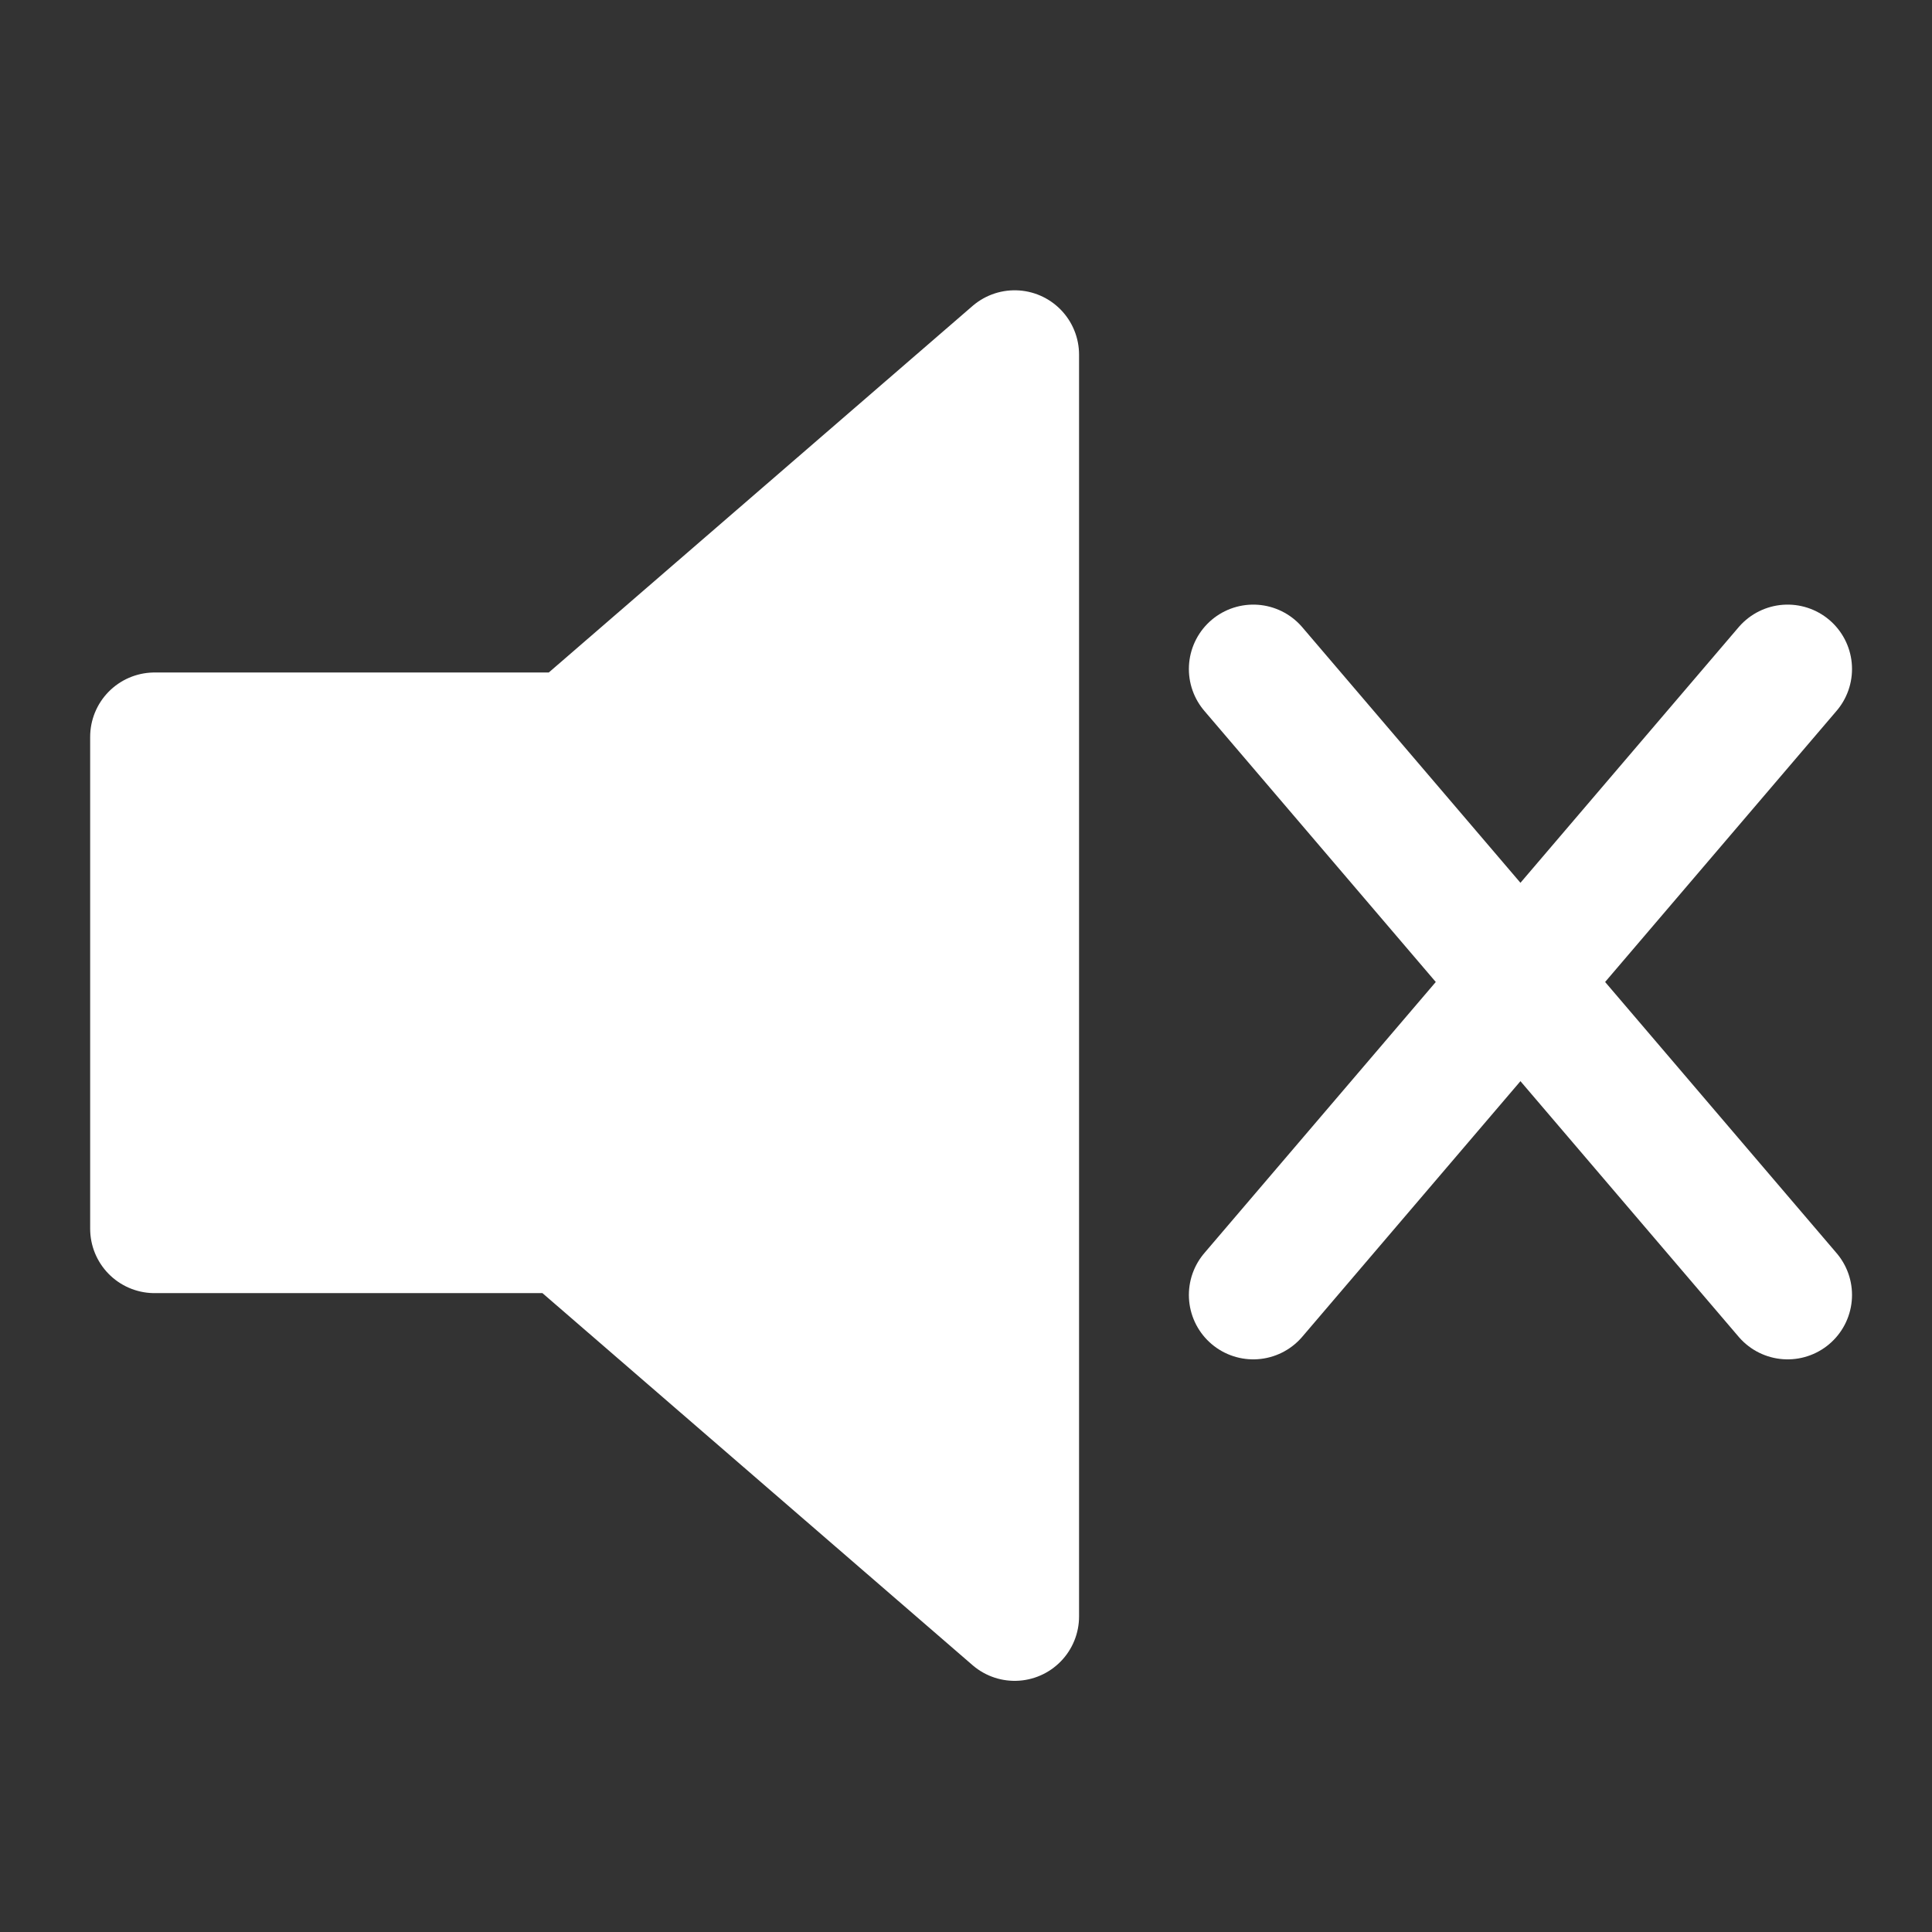 <?xml version="1.0" encoding="UTF-8" standalone="no"?>
<svg
   xmlns:dc="http://purl.org/dc/elements/1.1/"
   xmlns:cc="http://creativecommons.org/ns#"
   xmlns:rdf="http://www.w3.org/1999/02/22-rdf-syntax-ns#"
   xmlns:svg="http://www.w3.org/2000/svg"
   xmlns="http://www.w3.org/2000/svg"
   xmlns:sodipodi="http://sodipodi.sourceforge.net/DTD/sodipodi-0.dtd"
   xmlns:inkscape="http://www.inkscape.org/namespaces/inkscape"
   xml:space="preserve"
   version="1.0"
   id="layer1"
   width="400pt"
   height="400pt"
   viewBox="0 0 75 75"
   inkscape:version="0.92.2 (5c3e80d, 2017-08-06)"
   sodipodi:docname="mute.svg"><rect x="0" y="0" width="75" height="75" fill="#333333" stroke="none"/><defs
     id="defs3007" /><sodipodi:namedview
     pagecolor="#ffffff"
     bordercolor="#666666"
     borderopacity="1"
     objecttolerance="10"
     gridtolerance="10"
     guidetolerance="10"
     inkscape:pageopacity="0"
     inkscape:pageshadow="2"
     inkscape:window-width="1865"
     inkscape:window-height="1053"
     id="namedview3005"
     showgrid="false"
     showguides="true"
     inkscape:guide-bbox="true"
     inkscape:zoom="0.649"
     inkscape:cx="353.17362"
     inkscape:cy="231.92725"
     inkscape:window-x="55"
     inkscape:window-y="27"
     inkscape:window-maximized="1"
     inkscape:current-layer="g1"
     inkscape:snap-smooth-nodes="false"
     inkscape:object-paths="false"><sodipodi:guide
       orientation="0,1"
       position="42.492,326.86"
       id="guide3009"
       inkscape:locked="false" /><sodipodi:guide
       orientation="0,1"
       position="118.644,164.869"
       id="guide3011"
       inkscape:locked="false" /><sodipodi:guide
       orientation="1,0"
       position="324.345,194.53"
       id="guide3005"
       inkscape:locked="false" /><sodipodi:guide
       orientation="1,0"
       position="462.635,170.647"
       id="guide3007"
       inkscape:locked="false" /></sodipodi:namedview><g
     id="g1"><polygon
       id="polygon1"
       points="6,28.606 6,47.699 21.989,47.699 39.389,62.75 39.389,13.769 22.235,28.606 "
       style="fill:#ffffff;stroke:#ffffff;stroke-width:5;stroke-linejoin:round" /><path
       id="path3003"
       d="M 48.652,50.27 69.395,25.971"
       style="fill:none;stroke:#ffffff;stroke-width:5;stroke-linecap:round"
       inkscape:connector-curvature="0"
       sodipodi:nodetypes="cc" /><path
       id="path3003-1"
       d="M 69.395,50.27 48.652,25.971"
       style="fill:none;stroke:#ffffff;stroke-width:5;stroke-linecap:round"
       inkscape:connector-curvature="0"
       sodipodi:nodetypes="cc" /></g></svg>